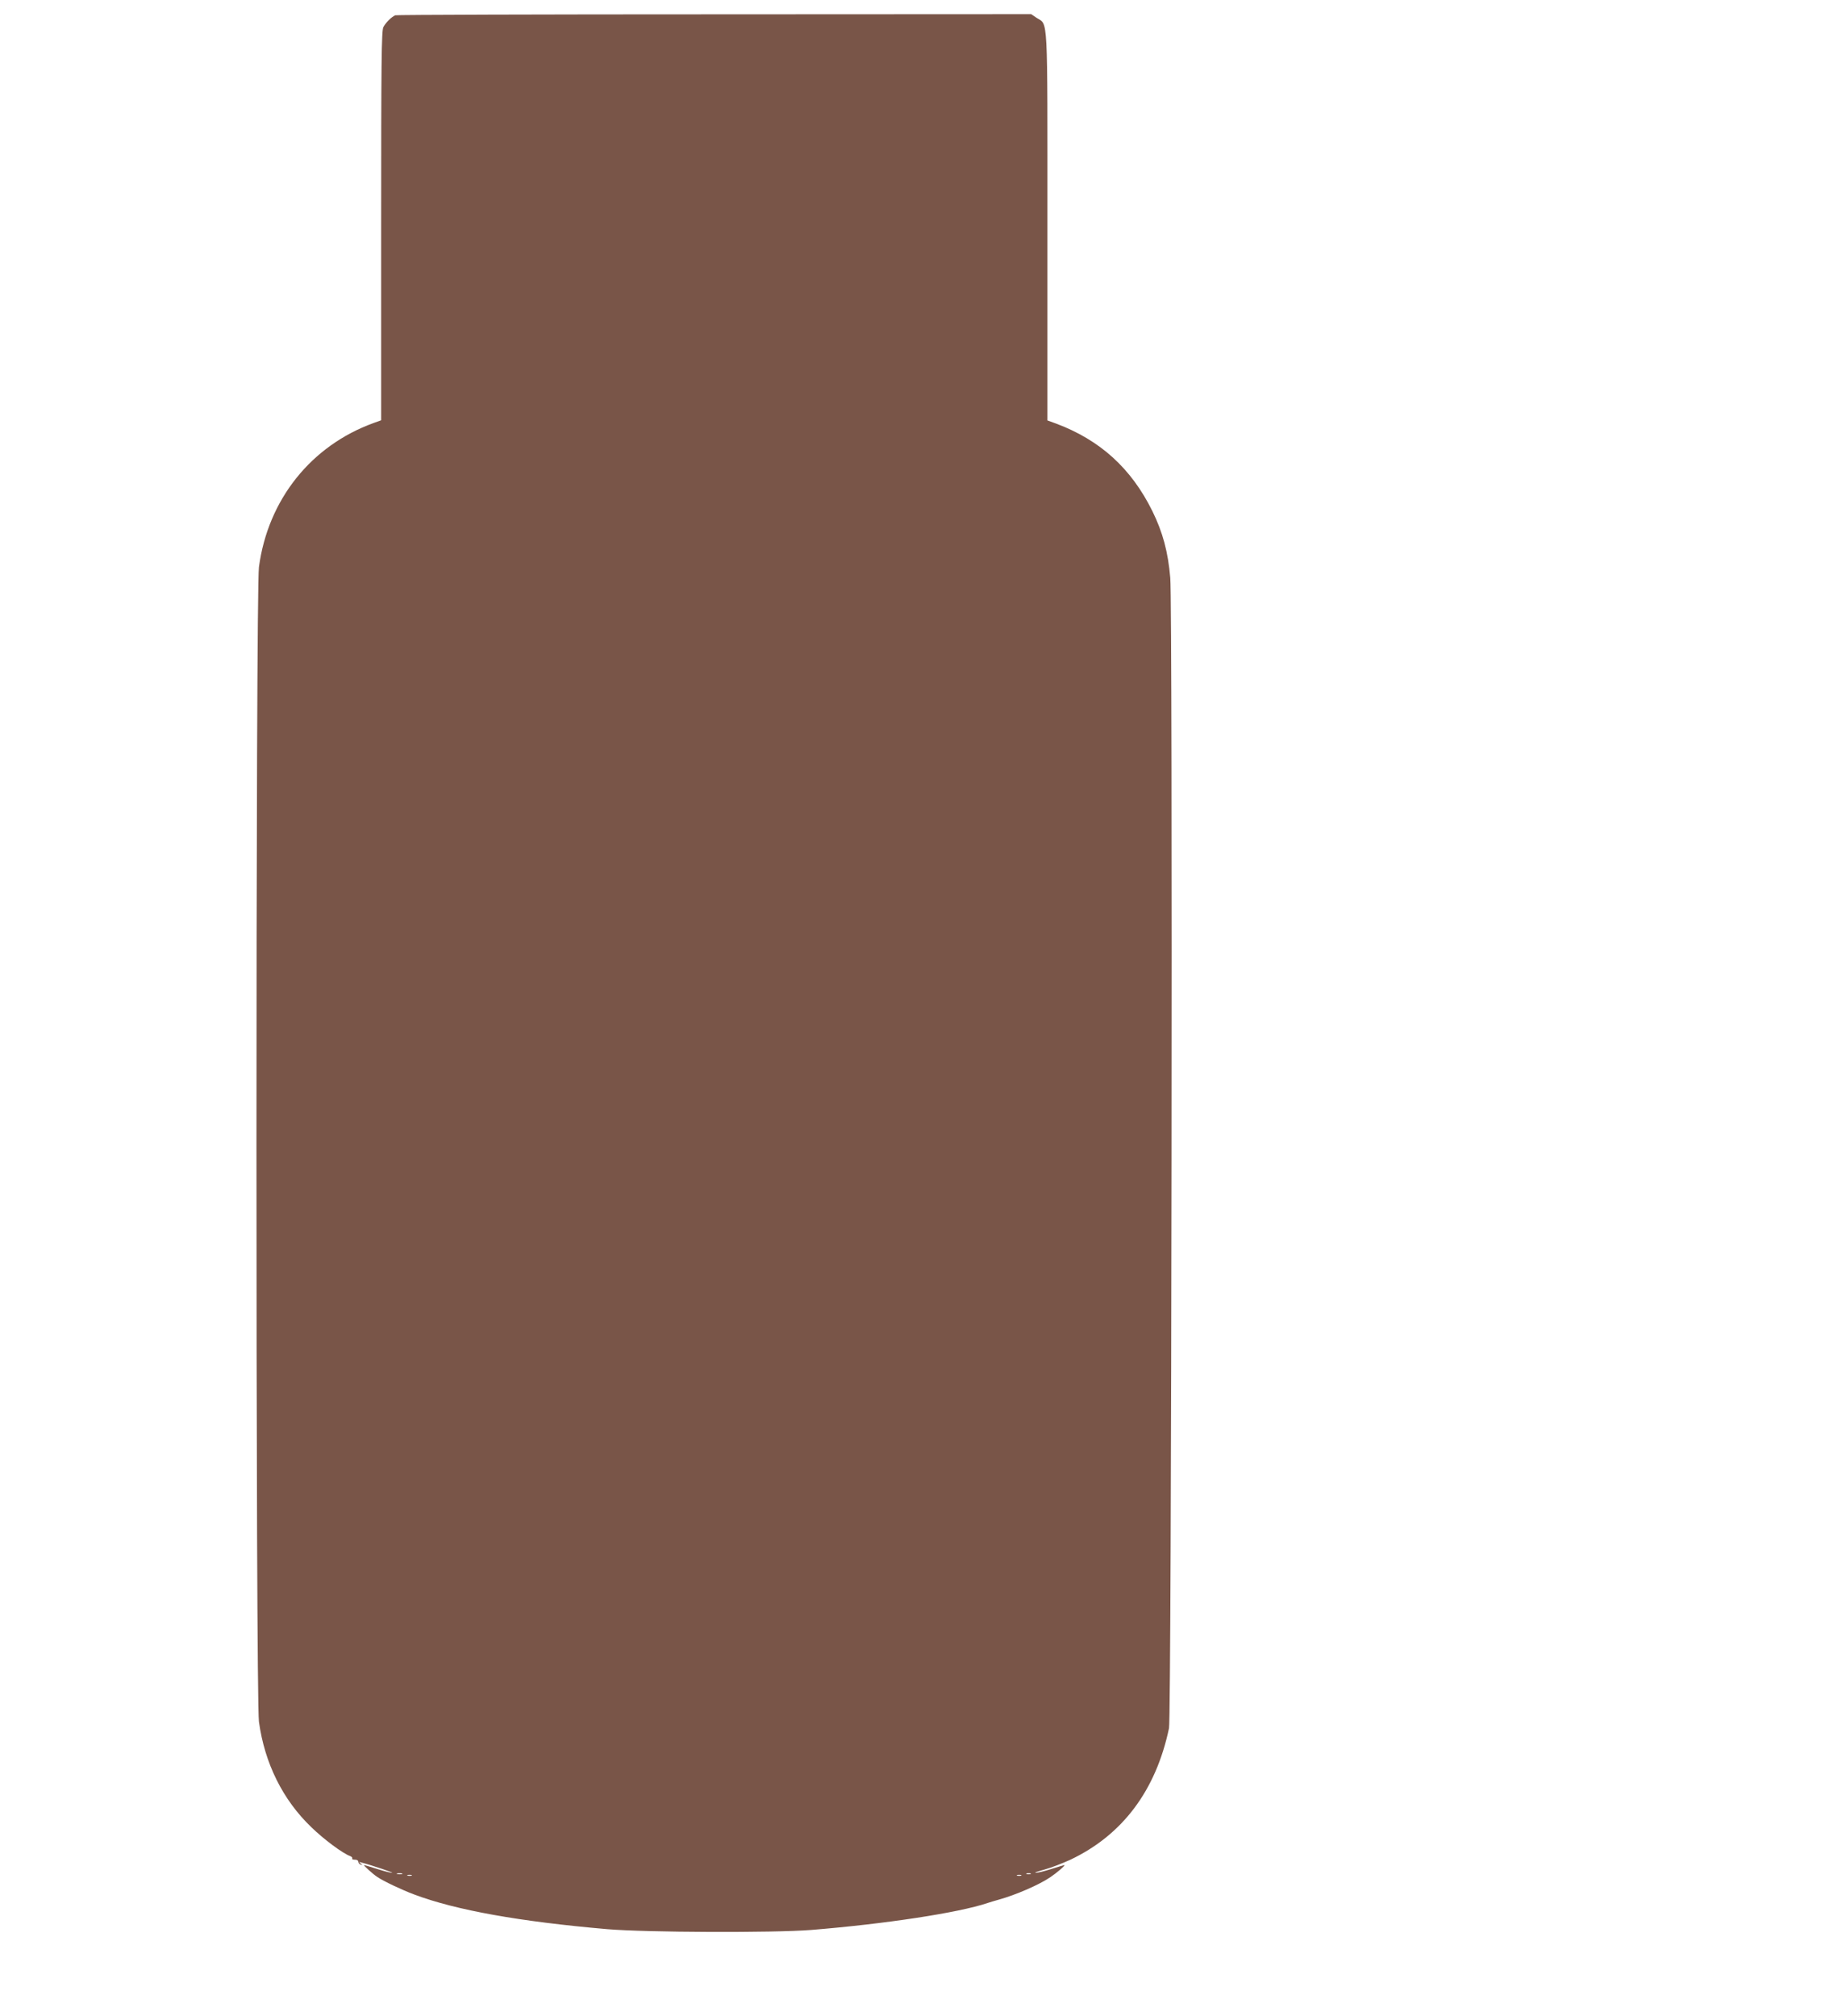 <?xml version="1.0" standalone="no"?>
<!DOCTYPE svg PUBLIC "-//W3C//DTD SVG 20010904//EN"
 "http://www.w3.org/TR/2001/REC-SVG-20010904/DTD/svg10.dtd">
<svg version="1.0" xmlns="http://www.w3.org/2000/svg"
 width="1172pt" height="1280pt" viewBox="0 0 1172 1280"
 preserveAspectRatio="xMidYMid meet">
<g transform="translate(0,1280) scale(0.1,-0.1)"
fill="#795548" stroke="none">
<path d="M2510 12703 c-23 -9 -60 -45 -76 -75 -12 -23 -14 -221 -14 -1262 l0
-1234 -47 -17 c-398 -144 -672 -487 -729 -915 -21 -157 -21 -7173 0 -7330 36
-263 151 -496 333 -670 79 -77 199 -166 246 -183 10 -4 16 -11 13 -15 -3 -5 5
-8 17 -8 12 1 22 -5 22 -13 0 -8 7 -16 15 -18 13 -4 13 -3 0 7 -13 10 -12 11
5 6 69 -18 207 -65 195 -65 -8 -1 -51 10 -95 24 -44 14 -81 25 -83 25 -8 0 55
-57 84 -76 38 -26 156 -82 234 -111 266 -100 671 -172 1225 -220 249 -21 1054
-24 1295 -5 469 38 936 109 1120 171 14 5 45 14 70 21 108 30 257 94 330 144
39 26 97 76 88 76 -2 0 -39 -11 -83 -25 -44 -14 -89 -25 -100 -24 -11 0 14 9
55 20 41 11 116 40 166 63 331 157 543 440 626 835 16 77 24 7116 8 7302 -14
164 -47 289 -114 425 -134 271 -331 450 -611 555 l-55 20 0 1232 c0 1375 5
1275 -69 1324 l-34 23 -2011 -1 c-1106 0 -2018 -3 -2026 -6z m43 -11800 c-7
-2 -21 -2 -30 0 -10 3 -4 5 12 5 17 0 24 -2 18 -5z m3990 0 c-7 -2 -19 -2 -25
0 -7 3 -2 5 12 5 14 0 19 -2 13 -5z m-3930 -10 c-7 -2 -19 -2 -25 0 -7 3 -2 5
12 5 14 0 19 -2 13 -5z m3870 0 c-7 -2 -19 -2 -25 0 -7 3 -2 5 12 5 14 0 19
-2 13 -5z"/>
</g>
</svg>

